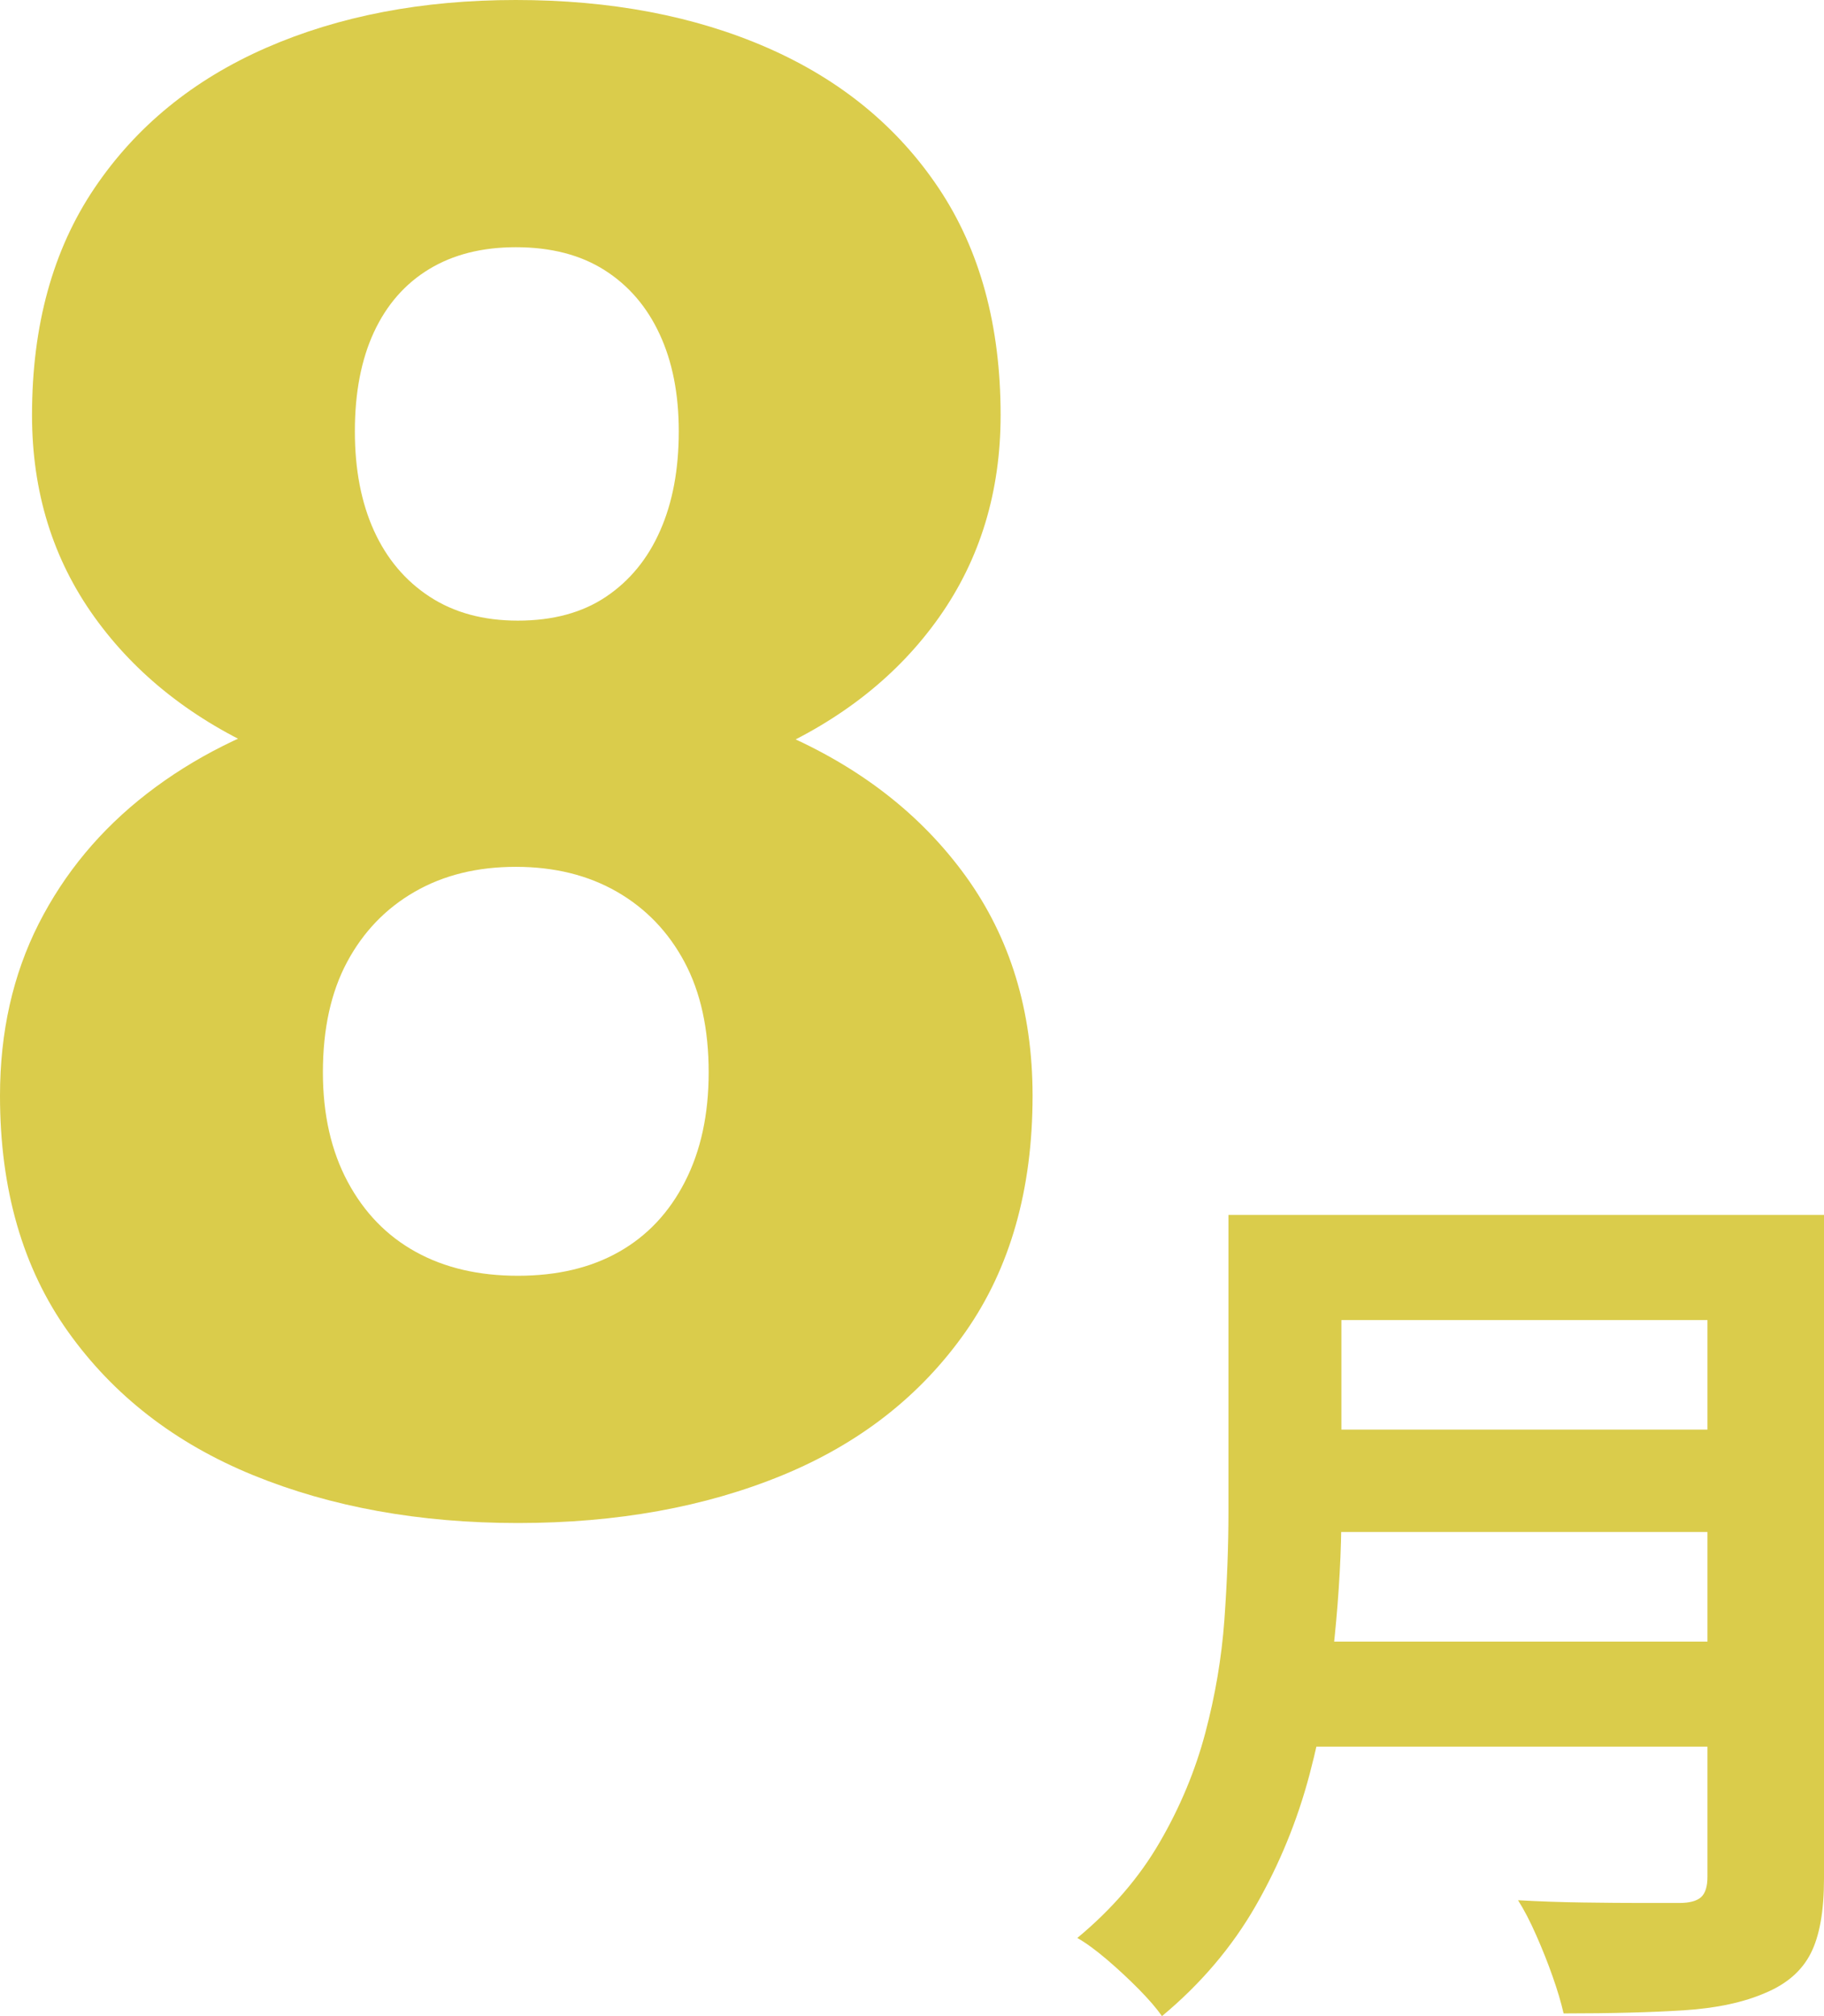 <svg width="38" height="42" viewBox="0 0 38 42" fill="none" xmlns="http://www.w3.org/2000/svg">
<g clip-path="url(#clip0_46_1989)">
<path d="M21.512 22.827C21.512 24.776 21.046 26.416 20.116 27.744C19.184 29.072 17.913 30.068 16.301 30.732C14.689 31.395 12.852 31.728 10.789 31.728C8.74 31.728 6.902 31.395 5.276 30.732C3.65 30.068 2.365 29.072 1.419 27.744C0.473 26.416 0 24.776 0 22.827C0 21.499 0.269 20.304 0.806 19.244C1.344 18.185 2.096 17.281 3.063 16.532C4.03 15.783 5.169 15.21 6.48 14.815C7.79 14.42 9.212 14.222 10.746 14.222C12.808 14.222 14.653 14.572 16.28 15.271C17.905 15.97 19.184 16.962 20.116 18.248C21.046 19.534 21.512 21.06 21.512 22.827ZM20.846 8.648C20.846 10.244 20.42 11.646 19.568 12.854C18.715 14.063 17.529 15.002 16.011 15.674C14.492 16.345 12.752 16.68 10.789 16.68C8.826 16.68 7.081 16.345 5.555 15.674C4.03 15.002 2.834 14.063 1.967 12.854C1.1 11.646 0.667 10.244 0.667 8.648C0.667 6.782 1.1 5.207 1.967 3.921C2.834 2.635 4.026 1.661 5.545 0.996C7.064 0.332 8.797 0 10.746 0C12.723 0 14.471 0.332 15.989 0.996C17.508 1.661 18.697 2.635 19.557 3.921C20.416 5.207 20.846 6.782 20.846 8.648ZM14.764 22.339C14.764 21.435 14.596 20.668 14.259 20.039C13.923 19.411 13.454 18.923 12.852 18.577C12.25 18.231 11.547 18.058 10.746 18.058C9.943 18.058 9.241 18.231 8.64 18.577C8.038 18.923 7.569 19.411 7.232 20.039C6.895 20.668 6.727 21.435 6.727 22.339C6.727 23.215 6.899 23.974 7.242 24.617C7.587 25.261 8.059 25.747 8.661 26.079C9.263 26.412 9.972 26.577 10.789 26.577C11.605 26.577 12.307 26.412 12.895 26.079C13.482 25.747 13.941 25.261 14.27 24.617C14.6 23.974 14.764 23.215 14.764 22.339ZM14.141 8.986C14.141 8.21 14.009 7.535 13.743 6.963C13.478 6.39 13.095 5.945 12.594 5.627C12.093 5.309 11.476 5.15 10.746 5.15C10.044 5.15 9.442 5.302 8.941 5.606C8.439 5.91 8.056 6.348 7.79 6.92C7.525 7.493 7.393 8.181 7.393 8.986C7.393 9.778 7.525 10.467 7.79 11.053C8.056 11.639 8.443 12.099 8.952 12.431C9.46 12.763 10.072 12.929 10.789 12.929C11.519 12.929 12.132 12.763 12.626 12.431C13.12 12.099 13.497 11.639 13.754 11.053C14.013 10.467 14.141 9.778 14.141 8.986Z" fill="#DACC4B"/>
<path d="M25.593 25.31H27.946V31.503C27.946 32.315 27.898 33.187 27.803 34.123C27.709 35.059 27.534 36.007 27.282 36.967C27.028 37.927 26.655 38.838 26.162 39.699C25.669 40.559 25.017 41.327 24.208 42C24.094 41.837 23.933 41.651 23.724 41.438C23.515 41.227 23.294 41.021 23.06 40.821C22.826 40.622 22.62 40.472 22.444 40.372C23.165 39.774 23.737 39.109 24.16 38.379C24.584 37.65 24.9 36.892 25.109 36.106C25.318 35.32 25.45 34.534 25.508 33.749C25.564 32.963 25.593 32.208 25.593 31.485V25.31ZM27.073 34.198H36.597V36.387H27.073V34.198ZM27.167 25.31H36.635V27.5H27.167V25.31ZM27.187 29.782H36.73V31.915H27.187V29.782ZM35.572 25.31H38V39.137C38 39.811 37.908 40.329 37.725 40.69C37.542 41.052 37.229 41.327 36.786 41.513C36.331 41.713 35.762 41.835 35.079 41.879C34.396 41.922 33.561 41.944 32.575 41.944C32.524 41.719 32.448 41.463 32.347 41.177C32.246 40.889 32.132 40.603 32.005 40.316C31.879 40.029 31.753 39.786 31.626 39.586C32.068 39.611 32.521 39.627 32.982 39.633C33.444 39.64 33.855 39.643 34.216 39.643H34.984C35.199 39.643 35.351 39.602 35.44 39.521C35.528 39.44 35.572 39.3 35.572 39.099V25.31Z" fill="#DACC4B"/>
</g>
<defs>
<clipPath id="clip0_46_1989">
<rect width="38" height="42" fill="white"/>
</clipPath>
</defs>
</svg>
